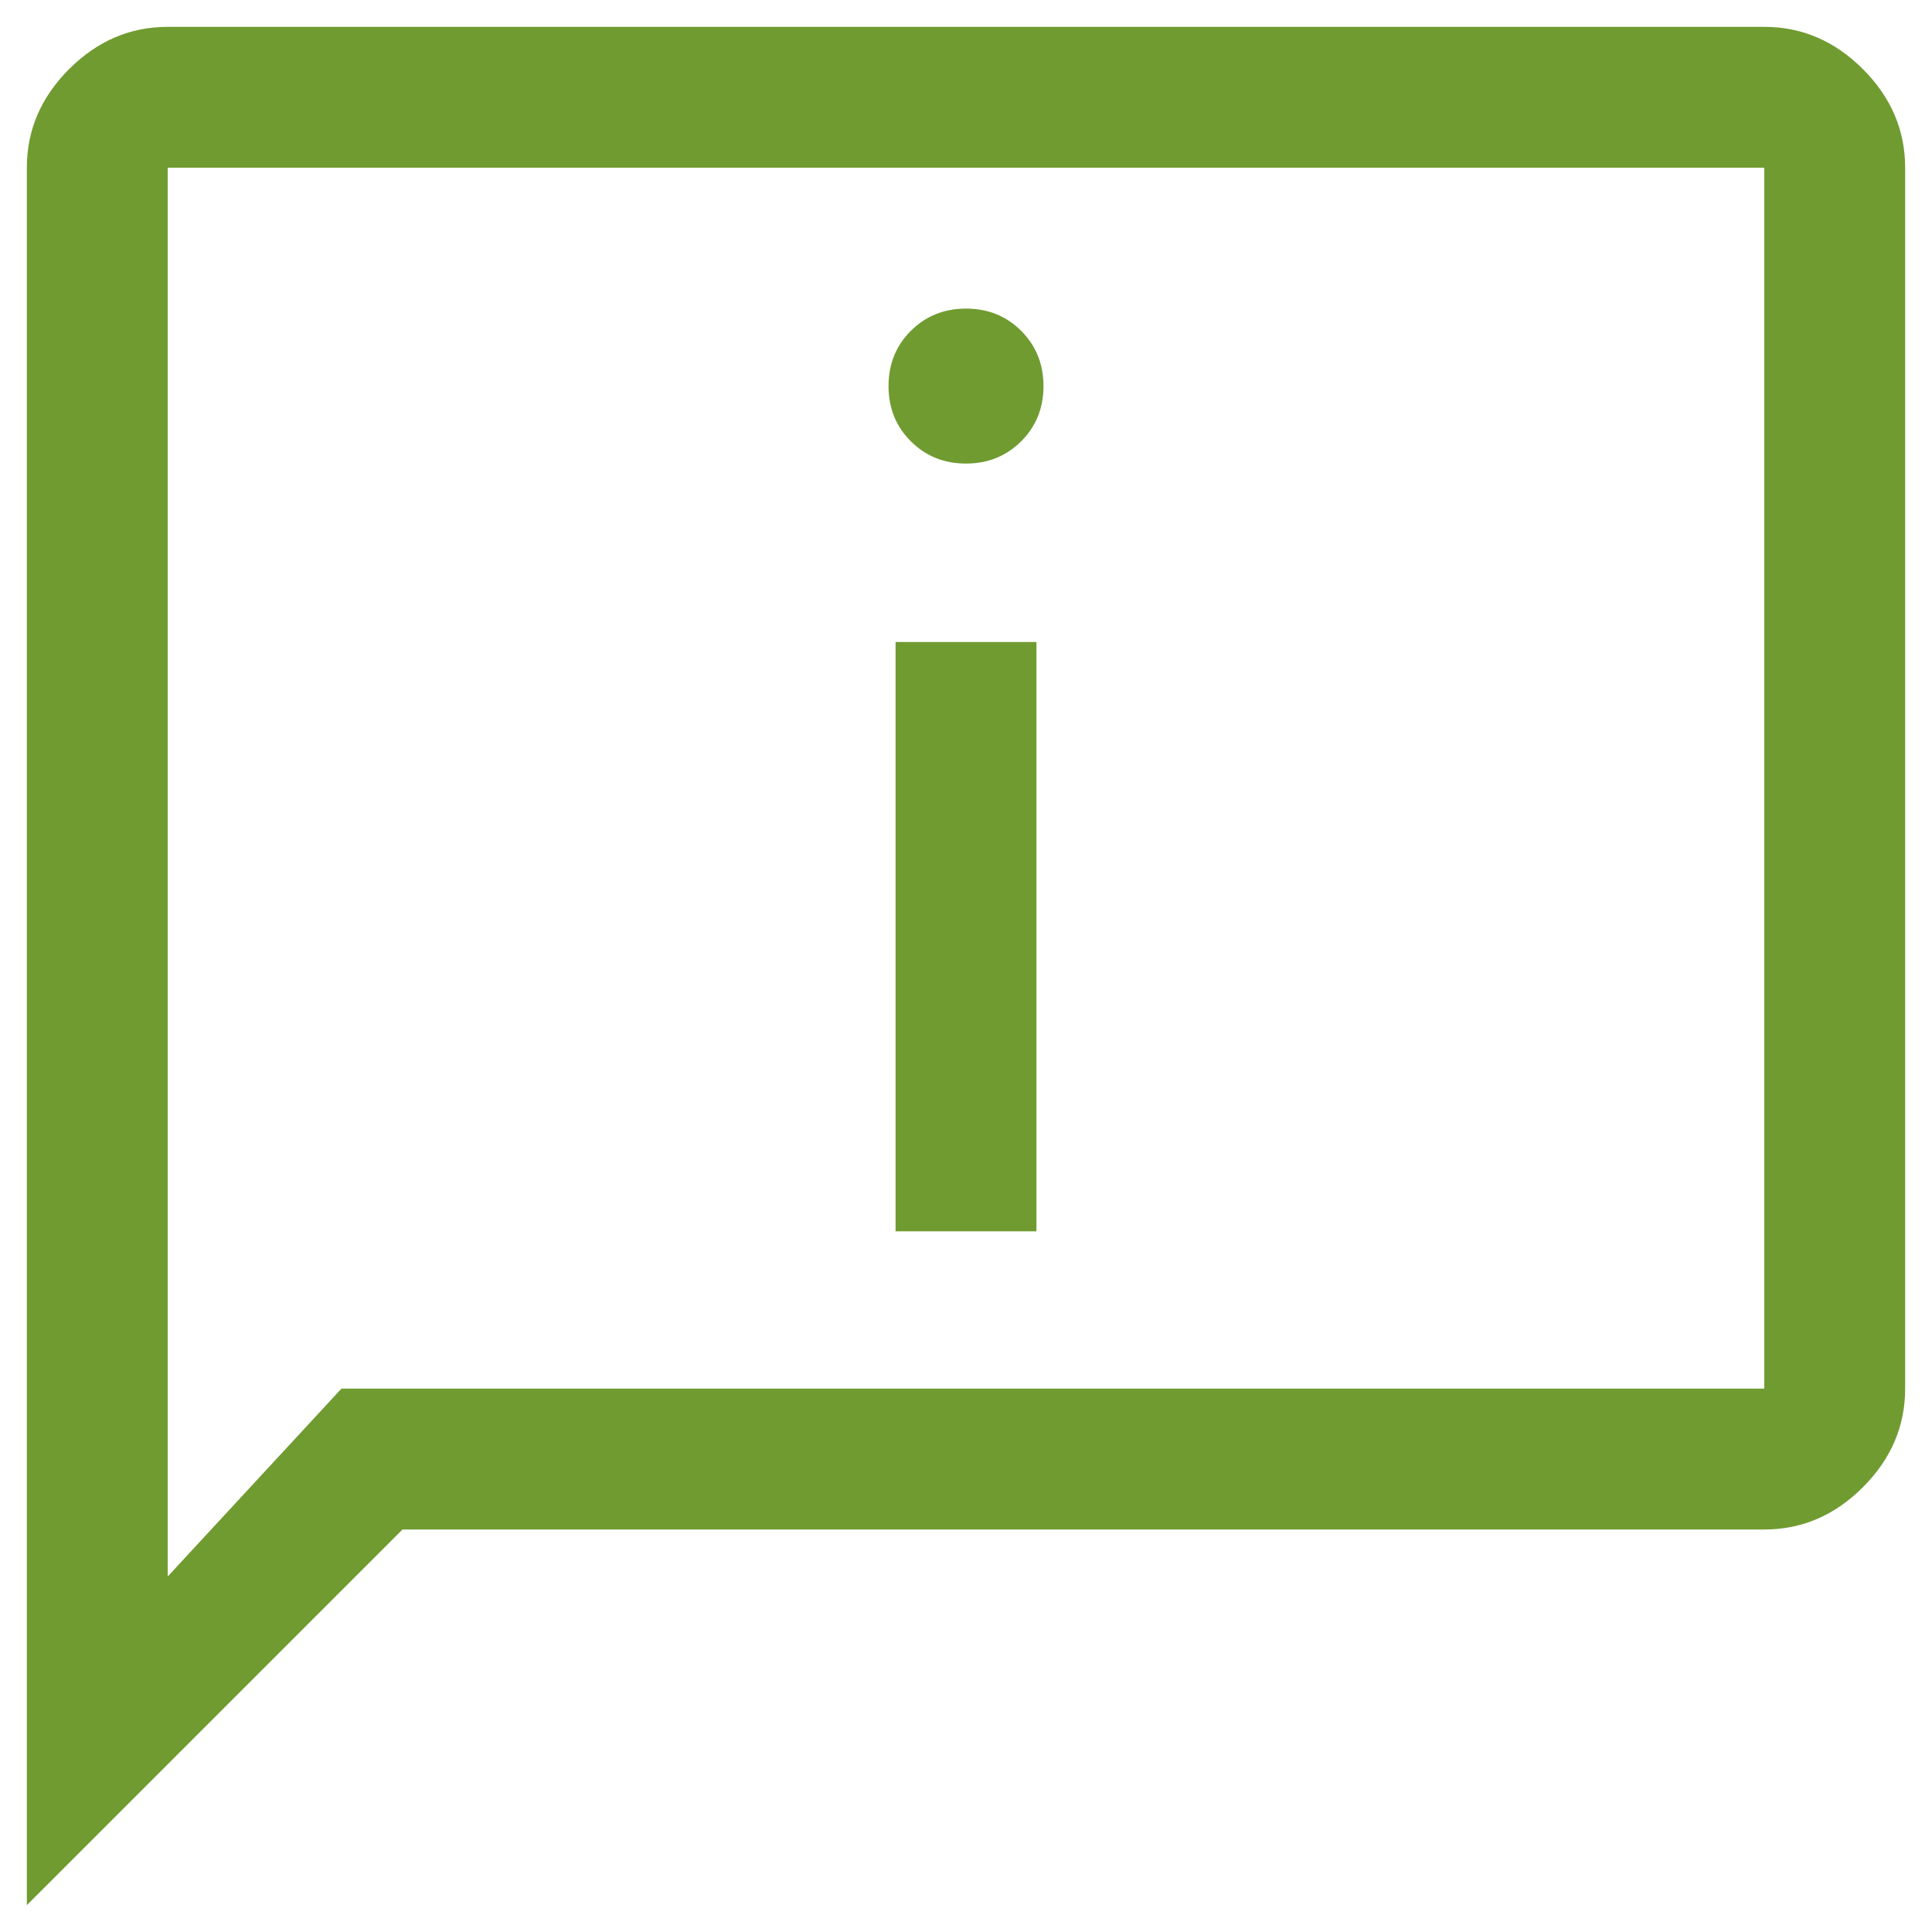 <svg width="48" height="48" viewBox="0 0 48 48" fill="none" xmlns="http://www.w3.org/2000/svg">
<path d="M23.999 11.517C24.544 11.517 25.001 11.332 25.371 10.964C25.74 10.595 25.925 10.138 25.925 9.593C25.925 9.048 25.741 8.59 25.372 8.221C25.003 7.851 24.546 7.667 24.001 7.667C23.456 7.667 22.999 7.851 22.629 8.22C22.26 8.589 22.075 9.046 22.075 9.591C22.075 10.136 22.259 10.593 22.628 10.963C22.997 11.332 23.454 11.517 23.999 11.517ZM22.25 30.592H25.75V15.95H22.25V30.592ZM0.667 47.333V4.167C0.667 3.233 1.017 2.417 1.717 1.717C2.417 1.017 3.233 0.667 4.167 0.667H43.833C44.767 0.667 45.583 1.017 46.283 1.717C46.983 2.417 47.333 3.233 47.333 4.167V34.5C47.333 35.433 46.983 36.25 46.283 36.95C45.583 37.65 44.767 38 43.833 38H10L0.667 47.333ZM8.483 34.5H43.833V4.167H4.167V39.167L8.483 34.5Z" fill="#709B31"/>
</svg>
